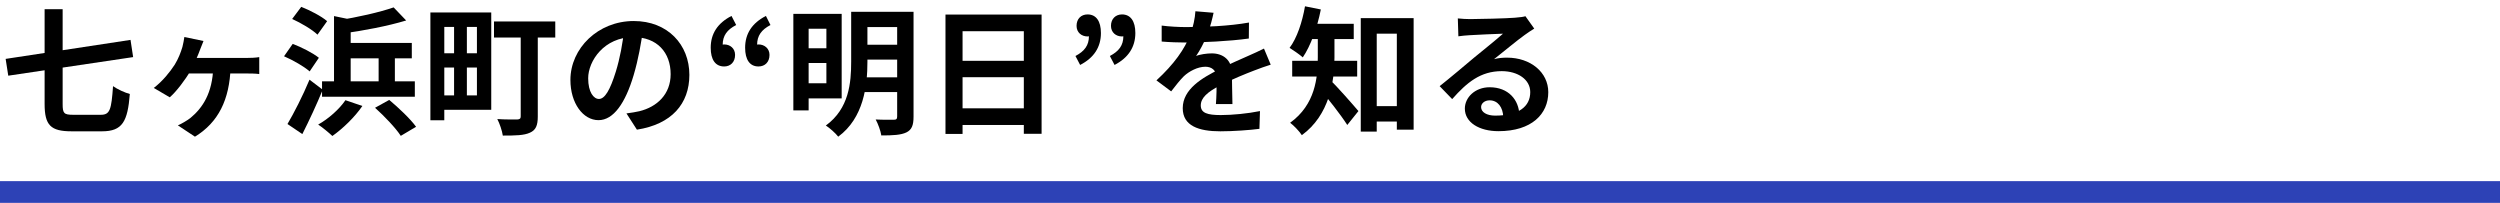<svg width="345" height="28" viewBox="0 0 345 28" fill="none" xmlns="http://www.w3.org/2000/svg">
<line y1="26.5" x2="345" y2="26.5" stroke="#2D42B6" stroke-width="3"/>
<path d="M0.779 8.127L1.14 10.445L18.373 7.88L18.012 5.505L0.779 8.127ZM6.156 1.268V14.34C6.156 17.285 6.992 18.121 9.88 18.121C10.507 18.121 13.414 18.121 14.079 18.121C16.91 18.121 17.613 16.753 17.917 12.972C17.271 12.801 16.207 12.326 15.599 11.889C15.371 15.138 15.181 15.841 13.908 15.841C13.262 15.841 10.697 15.841 10.089 15.841C8.816 15.841 8.645 15.632 8.645 14.359V1.268H6.156Z" fill="black"/>
<path d="M28.082 5.657L25.441 5.106C25.384 5.505 25.289 6.037 25.175 6.474C24.947 7.234 24.624 8.089 24.111 8.925C23.446 9.951 22.439 11.205 21.223 12.136L23.427 13.428C24.32 12.668 25.593 10.977 26.296 9.761C26.695 9.039 27.341 7.633 27.645 6.759C27.778 6.417 27.911 6.075 28.082 5.657ZM25.707 7.994L25.574 10.141C26.98 10.141 33.212 10.141 34.105 10.141C34.485 10.141 35.207 10.141 35.777 10.217V7.88C35.283 7.975 34.523 7.994 34.105 7.994C33.212 7.994 26.999 7.994 25.707 7.994ZM31.825 9.267H29.431C29.317 12.858 27.968 14.891 26.258 16.297C25.783 16.658 25.061 17.076 24.548 17.304L26.904 18.862C30.134 16.886 31.673 13.77 31.825 9.267Z" fill="black"/>
<path d="M39.672 17.114L41.724 18.501C42.674 16.62 43.7 14.416 44.536 12.383L42.712 10.996C41.781 13.238 40.546 15.632 39.672 17.114ZM47.671 13.827C46.816 15.081 45.334 16.392 43.909 17.19C44.46 17.551 45.41 18.33 45.866 18.767C47.272 17.779 48.944 16.183 50.008 14.625L47.671 13.827ZM51.756 14.872C53.048 16.031 54.625 17.684 55.309 18.748L57.418 17.494C56.639 16.411 54.986 14.853 53.713 13.789L51.756 14.872ZM54.321 1.021C52.402 1.686 49.343 2.389 46.588 2.807C46.854 3.282 47.158 4.118 47.253 4.631C50.141 4.232 53.485 3.605 56.05 2.826L54.321 1.021ZM44.441 11.224V13.352H57.247V11.224H44.441ZM47.139 5.923V8.051H56.829V5.923H47.139ZM52.25 6.949V12.706H54.492V6.949H52.25ZM46.094 2.218V12.554H48.393V2.693L46.094 2.218ZM40.318 2.617C41.534 3.168 43.092 4.08 43.814 4.783L45.144 2.921C44.365 2.237 42.769 1.42 41.572 0.945L40.318 2.617ZM39.197 7.766C40.432 8.298 41.99 9.191 42.731 9.856L44.004 7.975C43.206 7.329 41.61 6.512 40.394 6.056L39.197 7.766Z" fill="black"/>
<path d="M60.648 1.724V3.719H65.816V13.162H60.648V15.157H67.792V1.724H60.648ZM59.394 1.724V16.601H61.313V1.724H59.394ZM60.42 7.348V9.324H66.747V7.348H60.42ZM68.172 2.959V5.182H76.627V2.959H68.172ZM71.858 3.966V16.05C71.858 16.354 71.744 16.468 71.383 16.487C71.022 16.487 69.711 16.506 68.628 16.43C68.951 17.038 69.293 18.064 69.388 18.71C71.117 18.71 72.314 18.691 73.131 18.311C73.948 17.95 74.214 17.304 74.214 16.088V3.966H71.858ZM62.662 2.864V13.979H64.429V2.864H62.662Z" fill="black"/>
<path d="M88.749 3.985L86.146 3.909C85.956 5.904 85.538 8.089 84.987 9.875C84.189 12.44 83.467 13.656 82.65 13.656C81.928 13.656 81.168 12.725 81.168 10.806C81.168 8.412 83.372 5.125 87.4 5.125C90.687 5.125 92.549 7.253 92.549 10.236C92.549 13.029 90.649 14.758 88.236 15.347C87.723 15.461 87.191 15.556 86.45 15.651L87.894 17.893C92.682 17.152 95.133 14.321 95.133 10.331C95.133 6.17 92.15 2.902 87.457 2.902C82.536 2.902 78.717 6.664 78.717 11.034C78.717 14.245 80.465 16.582 82.593 16.582C84.664 16.582 86.298 14.226 87.438 10.388C88.103 8.146 88.483 5.923 88.749 3.985Z" fill="black"/>
<path d="M99.94 9.172C100.814 9.172 101.441 8.564 101.441 7.576C101.441 6.683 100.757 6.132 99.94 6.132C99.522 6.132 99.161 6.322 98.838 6.569L99.864 7.937L99.731 6.189C99.731 4.916 100.339 4.099 101.593 3.453L100.947 2.199C99.028 3.187 98.078 4.65 98.078 6.588C98.078 8.241 98.724 9.172 99.94 9.172ZM104.671 9.172C105.564 9.172 106.191 8.564 106.191 7.576C106.191 6.683 105.488 6.132 104.671 6.132C104.272 6.132 103.911 6.322 103.588 6.569L104.595 7.937L104.481 6.189C104.481 4.916 105.089 4.099 106.324 3.453L105.697 2.199C103.778 3.187 102.828 4.65 102.828 6.588C102.828 8.241 103.474 9.172 104.671 9.172Z" fill="black"/>
<path d="M110.698 1.914V3.966H114.042V11.49H110.698V13.58H116.151V1.914H110.698ZM110.717 6.664V8.697H114.878V6.664H110.717ZM118.83 1.629V3.738H124.663V1.629H118.83ZM118.83 6.17V8.222H124.663V6.17H118.83ZM118.792 10.673V12.706H124.644V10.673H118.792ZM109.482 1.914V15.233H111.591V1.914H109.482ZM123.808 1.629V16.069C123.808 16.411 123.694 16.525 123.352 16.525C123.029 16.525 121.87 16.544 120.844 16.487C121.167 17.076 121.528 18.064 121.623 18.691C123.238 18.691 124.321 18.634 125.081 18.273C125.822 17.912 126.069 17.285 126.069 16.107V1.629H123.808ZM117.462 1.629V8.507C117.462 11.414 117.177 14.986 113.966 17.323C114.46 17.627 115.334 18.406 115.676 18.862C119.191 16.278 119.704 11.813 119.704 8.526V1.629H117.462Z" fill="black"/>
<path d="M130.477 2.009V18.482H132.833V4.308H141.288V18.463H143.739V2.009H130.477ZM132.092 8.393V10.654H142.314V8.393H132.092ZM132.073 14.948V17.247H142.314V14.948H132.073Z" fill="black"/>
<path d="M149.059 8.963C150.978 7.975 151.928 6.493 151.928 4.555C151.928 2.94 151.282 1.99 150.085 1.99C149.192 1.99 148.565 2.598 148.565 3.567C148.565 4.479 149.249 5.03 150.085 5.03C150.484 5.03 150.845 4.859 151.149 4.593L150.142 3.244L150.275 4.973C150.275 6.265 149.667 7.063 148.413 7.728L149.059 8.963ZM153.809 8.963C155.709 7.975 156.678 6.493 156.678 4.555C156.678 2.94 156.032 1.99 154.835 1.99C153.961 1.99 153.315 2.598 153.315 3.567C153.315 4.479 153.999 5.03 154.835 5.03C155.234 5.03 155.614 4.859 155.899 4.593L154.892 3.244L155.025 4.973C155.025 6.265 154.417 7.063 153.163 7.728L153.809 8.963Z" fill="black"/>
<path d="M167.474 1.762L164.966 1.553C164.909 2.522 164.662 3.681 164.282 4.707C163.484 6.797 162.021 8.849 159.589 11.091L161.622 12.611C162.268 11.775 162.8 11.091 163.37 10.521C164.092 9.837 165.289 9.21 166.334 9.21C167.132 9.21 167.892 9.609 167.892 10.825C167.911 11.851 167.873 13.466 167.797 14.359H170.077C170.058 13.162 170.001 11.091 170.001 10.065C170.001 8.298 168.804 7.367 167.227 7.367C166.581 7.367 165.574 7.5 165.061 7.728C165.593 6.968 166.144 5.885 166.543 4.954C167.075 3.586 167.322 2.465 167.474 1.762ZM160.311 3.529V5.733C161.356 5.828 162.743 5.866 163.522 5.866C165.84 5.866 169.659 5.695 172.338 5.315L172.357 3.111C169.602 3.605 166.163 3.738 163.655 3.738C162.686 3.738 161.28 3.662 160.311 3.529ZM175.359 8.925L174.428 6.702C173.706 7.063 173.041 7.367 172.3 7.69C171.16 8.222 169.963 8.678 168.215 9.59C165.935 10.73 163.218 12.288 163.218 14.929C163.218 17.38 165.441 18.121 168.405 18.121C170.21 18.121 172.528 17.95 173.801 17.779L173.877 15.328C172.205 15.67 170.077 15.879 168.462 15.879C166.619 15.879 165.707 15.594 165.707 14.549C165.707 13.504 166.638 12.687 168.367 11.794C170.153 10.882 171.863 10.198 173.098 9.723C173.744 9.476 174.77 9.096 175.359 8.925Z" fill="black"/>
<path d="M188.811 14.644V16.772H194.017V14.644H188.811ZM187.785 2.503V18.159H189.989V4.65H192.763V17.893H195.081V2.503H187.785ZM181.857 4.289V7.918C181.857 10.711 181.515 14.435 178.038 16.943C178.494 17.266 179.368 18.178 179.653 18.653C183.472 15.879 184.156 11.186 184.156 7.956V4.289H181.857ZM180.299 3.282V5.391H186.816V3.282H180.299ZM178.323 8.393V10.559H187.291V8.393H178.323ZM183.586 11.072L182.199 12.364C183.168 13.485 185.03 15.841 185.923 17.247L187.462 15.328C186.873 14.625 184.365 11.756 183.586 11.072ZM180.09 0.869C179.71 3.054 178.988 5.239 177.962 6.607C178.456 6.911 179.387 7.557 179.786 7.918C180.869 6.322 181.781 3.814 182.275 1.306L180.09 0.869Z" fill="black"/>
<path d="M201.18 2.541L201.256 5.011C201.693 4.935 202.282 4.897 202.795 4.859C203.821 4.783 206.443 4.688 207.412 4.65C206.481 5.486 204.486 7.082 203.422 7.956C202.32 8.887 200.021 10.825 198.672 11.889L200.401 13.675C202.434 11.376 204.315 9.818 207.241 9.818C209.464 9.818 211.174 10.977 211.174 12.706C211.174 14.739 209.54 15.955 206.329 15.955C205.17 15.955 204.391 15.48 204.391 14.777C204.391 14.283 204.866 13.846 205.569 13.846C206.69 13.846 207.412 14.796 207.45 16.164L209.673 15.879C209.616 13.789 208.172 12.041 205.569 12.041C203.555 12.041 202.149 13.447 202.149 14.986C202.149 16.905 204.144 18.102 206.785 18.102C211.383 18.102 213.663 15.727 213.663 12.725C213.663 9.97 211.212 7.956 207.982 7.956C207.393 7.956 206.823 7.994 206.177 8.165C207.393 7.215 209.388 5.543 210.414 4.821C210.832 4.498 211.288 4.232 211.725 3.947L210.509 2.237C210.281 2.313 209.844 2.389 209.046 2.446C207.963 2.541 203.916 2.636 202.89 2.636C202.358 2.636 201.712 2.598 201.18 2.541Z" fill="black"/>
</svg>
